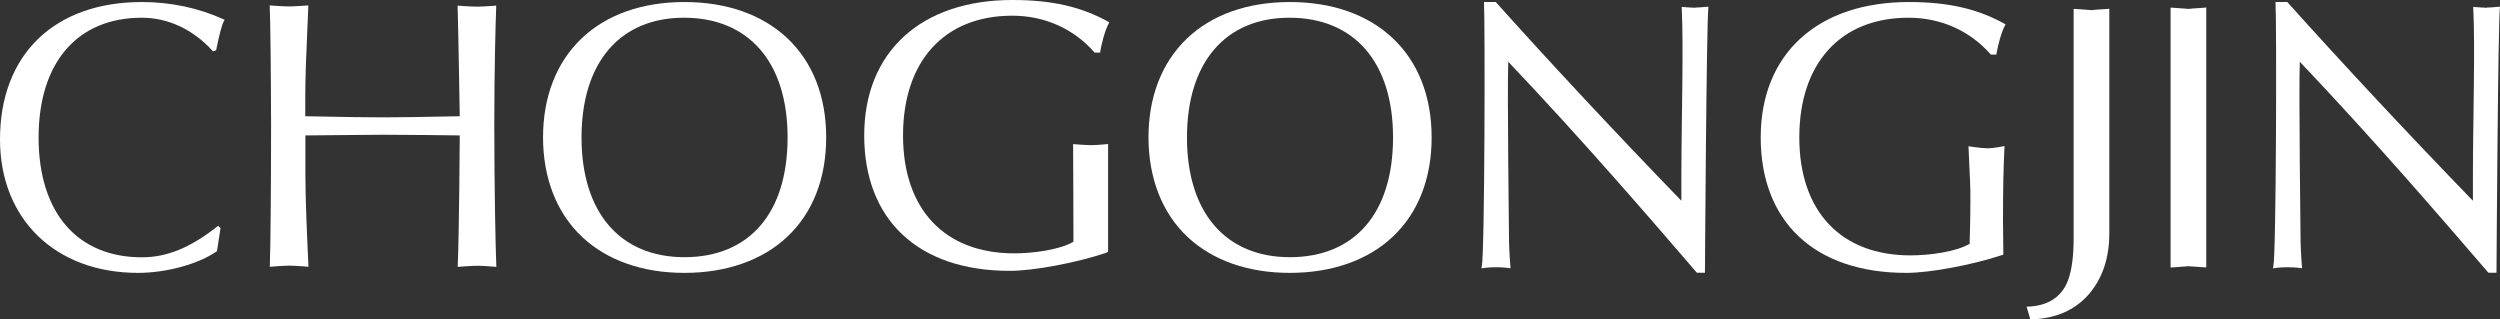 <?xml version="1.0" encoding="UTF-8"?>
<svg id="Layer_1" data-name="Layer 1" xmlns="http://www.w3.org/2000/svg" viewBox="0 0 221.53 28.3">
  <rect x="0" y="0" width="221.53" height="28.3" fill="#333333" stroke="none"/>
  <defs>
    <style>
      .cls-1 {
        fill: #fff;
        stroke-width: 0px;
      }
    </style>
  </defs>
  <path class="cls-1" d="M12.57.18C4.81.18,0,4.84,0,12.35c0,7.08,4.92,11.83,12.23,11.83,2.52,0,5.38-.79,6.97-1.91l.03-.02.31-2.03-.21-.21-.05.04c-2.41,1.9-4.48,2.75-6.71,2.75-5.73,0-9.15-3.97-9.15-10.61S6.84,1.57,12.57,1.57c2.32,0,4.55,1.04,6.27,2.94l.03.04.29-.1v-.04c.28-1.39.53-2.33.7-2.57l.05-.08-.08-.04C17.59.7,15.14.18,12.57.18Z"/>
  <path class="cls-1" d="M43.97.66v-.16s-1.22.09-1.71.09c-.53,0-1.71-.09-1.71-.09v.09c.05,1.22.19,9.71.19,9.71-3.4.07-5.63.1-6.8.1s-3.48-.03-6.89-.1v-1.56c0-1.95.08-3.76.18-6.04.03-.66.06-1.37.09-2.12v-.1s-1.22.09-1.71.09c-.53,0-1.71-.09-1.71-.09v.09c.06,1.28.11,5.8.12,10.53,0,5.36-.05,10.99-.11,12.44v.1s1.21-.1,1.71-.1c.63,0,1.71.1,1.71.1v-.1c-.13-2.75-.27-5.86-.27-8.19v-3.35c1.83-.02,3.3-.03,4.43-.04,1.22-.01,2.03-.02,2.45-.02,1.77,0,6.14.05,6.8.06,0,0-.05,8.66-.18,11.55v.1s1.21-.1,1.71-.1c.63,0,1.71.1,1.71.1v-.1c-.07-1.48-.18-7.12-.18-12.48,0-4.65.11-9.08.17-10.43Z"/>
  <path class="cls-1" d="M60.65.18c-3.77,0-6.94,1.13-9.15,3.26-2.21,2.13-3.38,5.15-3.38,8.74s1.21,6.73,3.5,8.85c2.22,2.06,5.34,3.15,9.03,3.15s6.87-1.1,9.09-3.18c2.27-2.12,3.47-5.17,3.47-8.82s-1.2-6.69-3.47-8.82c-2.23-2.08-5.37-3.18-9.09-3.18ZM60.65,22.79c-5.71,0-9.12-3.97-9.12-10.61s3.4-10.61,9.08-10.61,9.18,3.87,9.18,10.61-3.42,10.61-9.15,10.61Z"/>
  <path class="cls-1" d="M89.71,0c-8.1,0-13.13,4.6-13.13,12s4.7,12,12.9,12c2.1,0,5.86-.7,8.55-1.6l.16-.09v-9.55s-.9.1-1.51.1c-.51,0-1.59-.09-1.59-.09,0,0,.04,7.71.03,8.31,0,.15,0,.27,0,.34-1.19.71-3.55,1.03-5.25,1.03-6.17,0-9.85-3.91-9.85-10.45s3.62-10.61,9.68-10.61c2.86,0,5.44,1.15,7.27,3.24l.02.03h.5v-.07c.11-.66.41-1.89.77-2.54l.04-.07-.07-.04c-2.4-1.34-5.02-1.94-8.5-1.94Z"/>
  <path class="cls-1" d="M114.3.18c-3.77,0-6.94,1.13-9.15,3.26-2.21,2.13-3.38,5.15-3.38,8.74s1.21,6.73,3.5,8.85c2.22,2.06,5.34,3.15,9.03,3.15s6.87-1.1,9.09-3.18c2.27-2.12,3.47-5.17,3.47-8.82s-1.2-6.69-3.47-8.82c-2.23-2.08-5.37-3.18-9.09-3.18ZM114.3,22.79c-5.71,0-9.12-3.97-9.12-10.61s3.4-10.61,9.08-10.61,9.18,3.87,9.18,10.61-3.42,10.61-9.15,10.61Z"/>
  <path class="cls-1" d="M150.23.69c-.32,0-1.21-.08-1.21-.08v.08c.18,3.5-.03,10.2-.03,15.02v2.08c-5.83-6.02-11.78-12.4-16.42-17.58l-.02-.03h-1.05v.08c.1,1.6.07,22.26-.2,23.39l-.03.13s.48-.1,1.29-.1c.75,0,1.29.09,1.29.09,0,0-.11-1.34-.13-2.31,0,0-.17-13.83-.07-15.99,6.72,7.09,12.34,13.62,16.69,18.67l.02.03h.72v-.08c0-.23.13-21.68.3-23.41v-.09s-.81.08-1.14.08Z"/>
  <path class="cls-1" d="M220.37.69c-.32,0-1.21-.08-1.21-.08v.08c.18,3.5-.03,10.2-.03,15.02v2.08c-5.83-6.02-11.78-12.4-16.42-17.58l-.02-.03h-1.05v.08c.1,1.6.07,22.26-.2,23.39l-.03.13s.48-.1,1.29-.1c.75,0,1.29.09,1.29.09,0,0-.11-1.34-.13-2.31,0,0-.17-13.83-.07-15.99,6.72,7.09,12.34,13.62,16.69,18.67l.02.03h.72v-.08c0-.23.13-21.68.3-23.41v-.09s-.81.08-1.14.08Z"/>
  <path class="cls-1" d="M169.15.18c-8.1,0-13.13,4.6-13.13,12s4.7,12,12.9,12c2.1,0,5.85-.7,8.55-1.6l.05-.02-.03-2.99c0-2.9.04-4.73.13-6.52v-.11s-.89.2-1.51.2c-.51,0-1.68-.18-1.68-.18l.14,3.06c.03.5.03,1.05.03,1.69,0,1.71-.04,2.95-.06,3.55,0,.15,0,.27,0,.34-1.19.71-3.55,1.03-5.25,1.03-6.17,0-9.85-3.91-9.85-10.45s3.62-10.61,9.68-10.61c2.86,0,5.44,1.15,7.27,3.24l.02.03h.5v-.07c.11-.66.41-1.89.77-2.54l.04-.07-.07-.04c-2.4-1.34-5.02-1.94-8.5-1.94Z"/>
  <path class="cls-1" d="M195.38.68c-.9.06-1.29.08-1.46.11h0s-.25-.03-1.46-.11h-.12s0,23.02,0,23.02h.12c1.21-.1,1.43-.11,1.46-.11h0c.17.02.56.04,1.46.1h.12s0-23.02,0-23.02h-.12Z"/>
  <path class="cls-1" d="M186.79.79c-.9.06-1.29.08-1.46.11h0s-.25-.03-1.46-.11h-.12s0,20.33,0,20.33c0,1.82-.22,3.19-.65,4.08-.62,1.24-1.75,1.9-3.37,1.97h-.15s.33,1.13.33,1.13h.09c2.15-.07,3.86-.81,5.08-2.21,1.21-1.39,1.83-3.21,1.83-5.4V.78h-.12Z"/>
</svg>